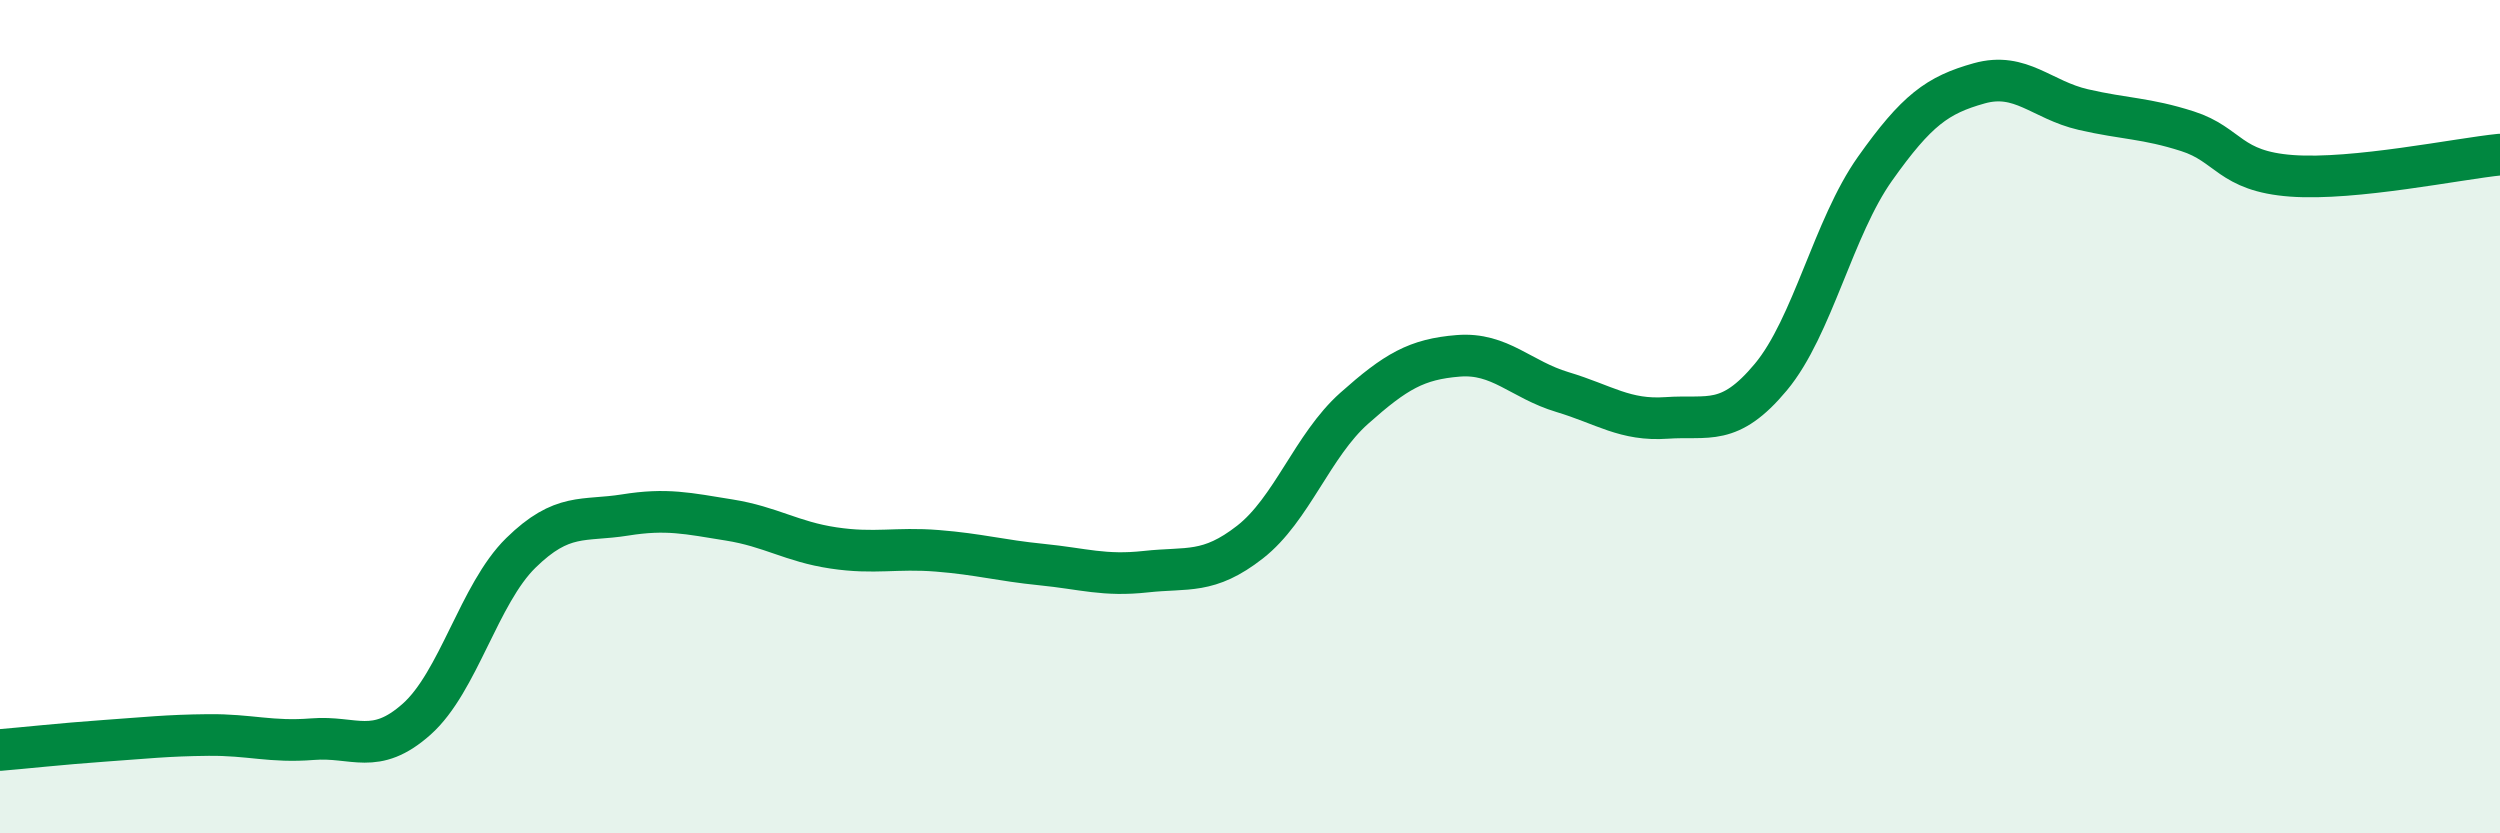 
    <svg width="60" height="20" viewBox="0 0 60 20" xmlns="http://www.w3.org/2000/svg">
      <path
        d="M 0,18 C 0.5,17.96 1.5,17.85 2.5,17.78 C 3.5,17.71 4,17.65 5,17.64 C 6,17.63 6.5,17.82 7.5,17.74 C 8.5,17.66 9,18.15 10,17.26 C 11,16.37 11.5,14.25 12.5,13.27 C 13.5,12.29 14,12.52 15,12.36 C 16,12.2 16.5,12.32 17.5,12.48 C 18.5,12.64 19,13 20,13.15 C 21,13.3 21.5,13.14 22.5,13.22 C 23.5,13.3 24,13.45 25,13.55 C 26,13.65 26.5,13.83 27.5,13.72 C 28.5,13.61 29,13.79 30,13.01 C 31,12.23 31.5,10.69 32.5,9.8 C 33.5,8.91 34,8.62 35,8.54 C 36,8.46 36.5,9.11 37.5,9.41 C 38.5,9.71 39,10.1 40,10.03 C 41,9.96 41.5,10.25 42.5,9.05 C 43.5,7.85 44,5.46 45,4.05 C 46,2.64 46.5,2.28 47.5,2 C 48.5,1.72 49,2.4 50,2.63 C 51,2.86 51.5,2.83 52.5,3.15 C 53.5,3.47 53.5,4.11 55,4.22 C 56.5,4.33 59,3.81 60,3.71L60 20L0 20Z"
        fill="#008740"
        opacity="0.1"
        stroke-linecap="round"
        stroke-linejoin="round"
      />
      <path
        d="M 0,18 C 0.5,17.96 1.5,17.85 2.5,17.78 C 3.5,17.71 4,17.65 5,17.64 C 6,17.63 6.5,17.82 7.5,17.74 C 8.5,17.66 9,18.15 10,17.26 C 11,16.37 11.5,14.25 12.5,13.27 C 13.5,12.29 14,12.52 15,12.36 C 16,12.2 16.5,12.32 17.5,12.48 C 18.5,12.64 19,13 20,13.15 C 21,13.3 21.5,13.14 22.5,13.22 C 23.5,13.3 24,13.45 25,13.55 C 26,13.65 26.5,13.83 27.5,13.72 C 28.5,13.61 29,13.79 30,13.01 C 31,12.23 31.5,10.69 32.5,9.8 C 33.5,8.91 34,8.62 35,8.54 C 36,8.46 36.5,9.11 37.5,9.41 C 38.5,9.71 39,10.1 40,10.03 C 41,9.96 41.5,10.25 42.5,9.05 C 43.5,7.85 44,5.46 45,4.05 C 46,2.64 46.5,2.28 47.5,2 C 48.5,1.72 49,2.4 50,2.63 C 51,2.86 51.5,2.83 52.5,3.15 C 53.5,3.47 53.5,4.11 55,4.22 C 56.5,4.33 59,3.81 60,3.71"
        stroke="#008740"
        stroke-width="1"
        fill="none"
        stroke-linecap="round"
        stroke-linejoin="round"
      />
    </svg>
  